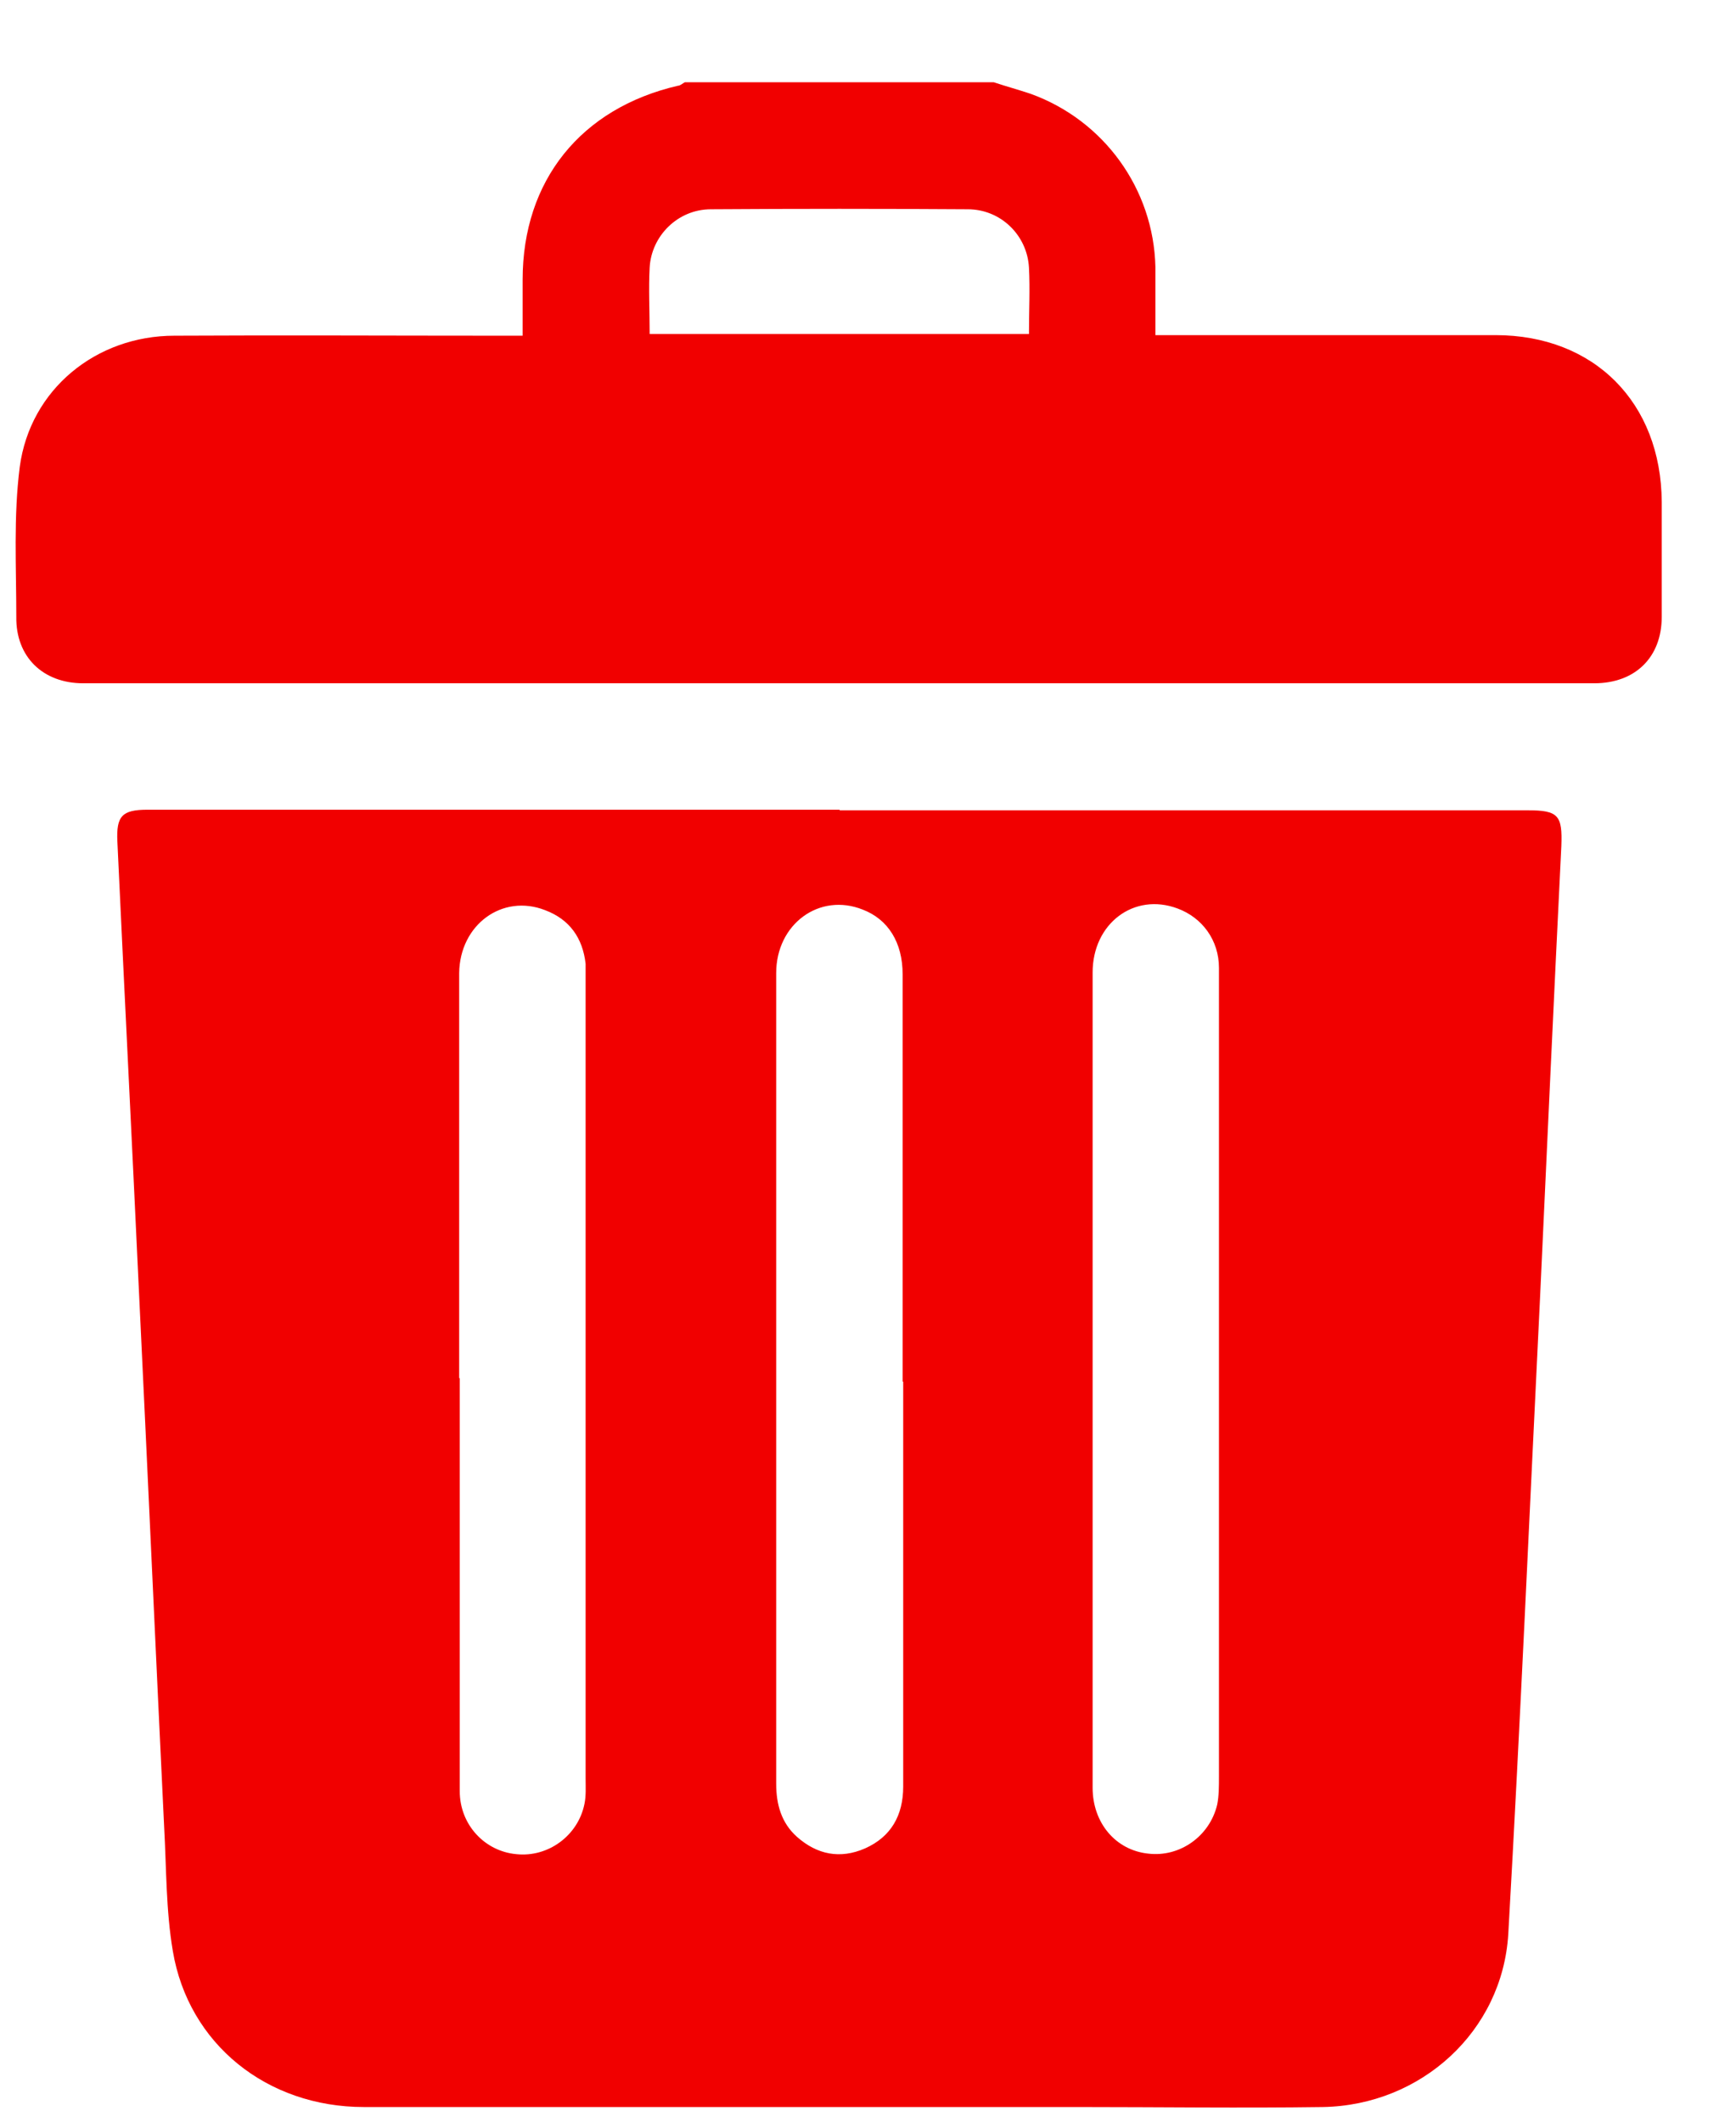 <svg width="18" height="22" viewBox="0 0 18 22" fill="none" xmlns="http://www.w3.org/2000/svg">
<path d="M10.304 0.853C10.43 0.895 10.562 0.931 10.687 0.973C11.447 1.248 11.962 1.96 11.98 2.769C11.98 2.996 11.98 3.218 11.98 3.475C12.064 3.475 12.136 3.475 12.208 3.475C13.309 3.475 14.411 3.475 15.506 3.475C16.53 3.475 17.224 4.175 17.23 5.205C17.23 5.6 17.23 5.995 17.23 6.396C17.23 6.816 16.955 7.085 16.53 7.085C11.31 7.085 6.09 7.085 0.863 7.085C0.444 7.085 0.163 6.81 0.169 6.396C0.169 5.876 0.139 5.355 0.205 4.84C0.313 4.038 0.995 3.481 1.809 3.481C2.929 3.475 4.048 3.481 5.174 3.481C5.245 3.481 5.323 3.481 5.419 3.481C5.419 3.277 5.419 3.086 5.419 2.9C5.419 1.871 6.024 1.122 7.029 0.889C7.053 0.889 7.077 0.865 7.101 0.853C8.167 0.853 9.232 0.853 10.298 0.853L10.304 0.853ZM6.736 3.463H10.669C10.669 3.224 10.681 2.996 10.669 2.775C10.651 2.439 10.376 2.17 10.035 2.17C9.149 2.164 8.257 2.164 7.371 2.17C7.029 2.17 6.754 2.445 6.736 2.775C6.724 2.996 6.736 3.224 6.736 3.463Z" fill="#F10000"/>
<path d="M8.706 8.402C11.083 8.402 13.466 8.402 15.842 8.402C16.16 8.402 16.201 8.456 16.189 8.773C16.112 10.336 16.04 11.898 15.968 13.46C15.86 15.658 15.764 17.855 15.639 20.052C15.579 21.063 14.735 21.83 13.717 21.848C12.867 21.86 12.023 21.848 11.173 21.848C8.706 21.848 6.24 21.848 3.773 21.848C2.768 21.848 1.954 21.195 1.792 20.231C1.72 19.806 1.726 19.375 1.702 18.944C1.612 17.082 1.529 15.215 1.439 13.353C1.367 11.808 1.289 10.27 1.217 8.725C1.205 8.462 1.265 8.396 1.529 8.396C3.923 8.396 6.312 8.396 8.706 8.396V8.402ZM4.767 14.287C4.767 14.867 4.767 15.448 4.767 16.029C4.767 16.879 4.767 17.723 4.767 18.573C4.767 18.92 5.025 19.196 5.354 19.226C5.683 19.261 5.994 19.034 6.06 18.705C6.078 18.621 6.072 18.525 6.072 18.441C6.072 15.688 6.072 12.934 6.072 10.18C6.072 10.12 6.072 10.054 6.072 9.994C6.042 9.725 5.905 9.533 5.653 9.438C5.21 9.264 4.767 9.587 4.761 10.09C4.761 11.491 4.761 12.892 4.761 14.293L4.767 14.287ZM9.359 14.329C9.359 12.922 9.359 11.515 9.359 10.102C9.359 9.773 9.209 9.533 8.946 9.432C8.497 9.252 8.048 9.581 8.048 10.09C8.048 11.748 8.048 13.413 8.048 15.071C8.048 16.214 8.048 17.352 8.048 18.495C8.048 18.711 8.102 18.902 8.263 19.046C8.473 19.232 8.712 19.279 8.97 19.166C9.239 19.046 9.365 18.824 9.365 18.525C9.365 17.124 9.365 15.723 9.365 14.323L9.359 14.329ZM11.329 14.293C11.329 14.37 11.329 14.442 11.329 14.52C11.329 15.861 11.329 17.202 11.329 18.537C11.329 18.902 11.568 19.184 11.903 19.22C12.232 19.261 12.544 19.04 12.621 18.711C12.639 18.621 12.639 18.519 12.639 18.423C12.639 15.999 12.639 13.568 12.639 11.144C12.639 10.773 12.639 10.407 12.639 10.036C12.639 9.749 12.466 9.515 12.209 9.42C11.759 9.252 11.329 9.575 11.329 10.084C11.329 11.485 11.329 12.886 11.329 14.287V14.293Z" fill="#F10000"/>
</svg>
